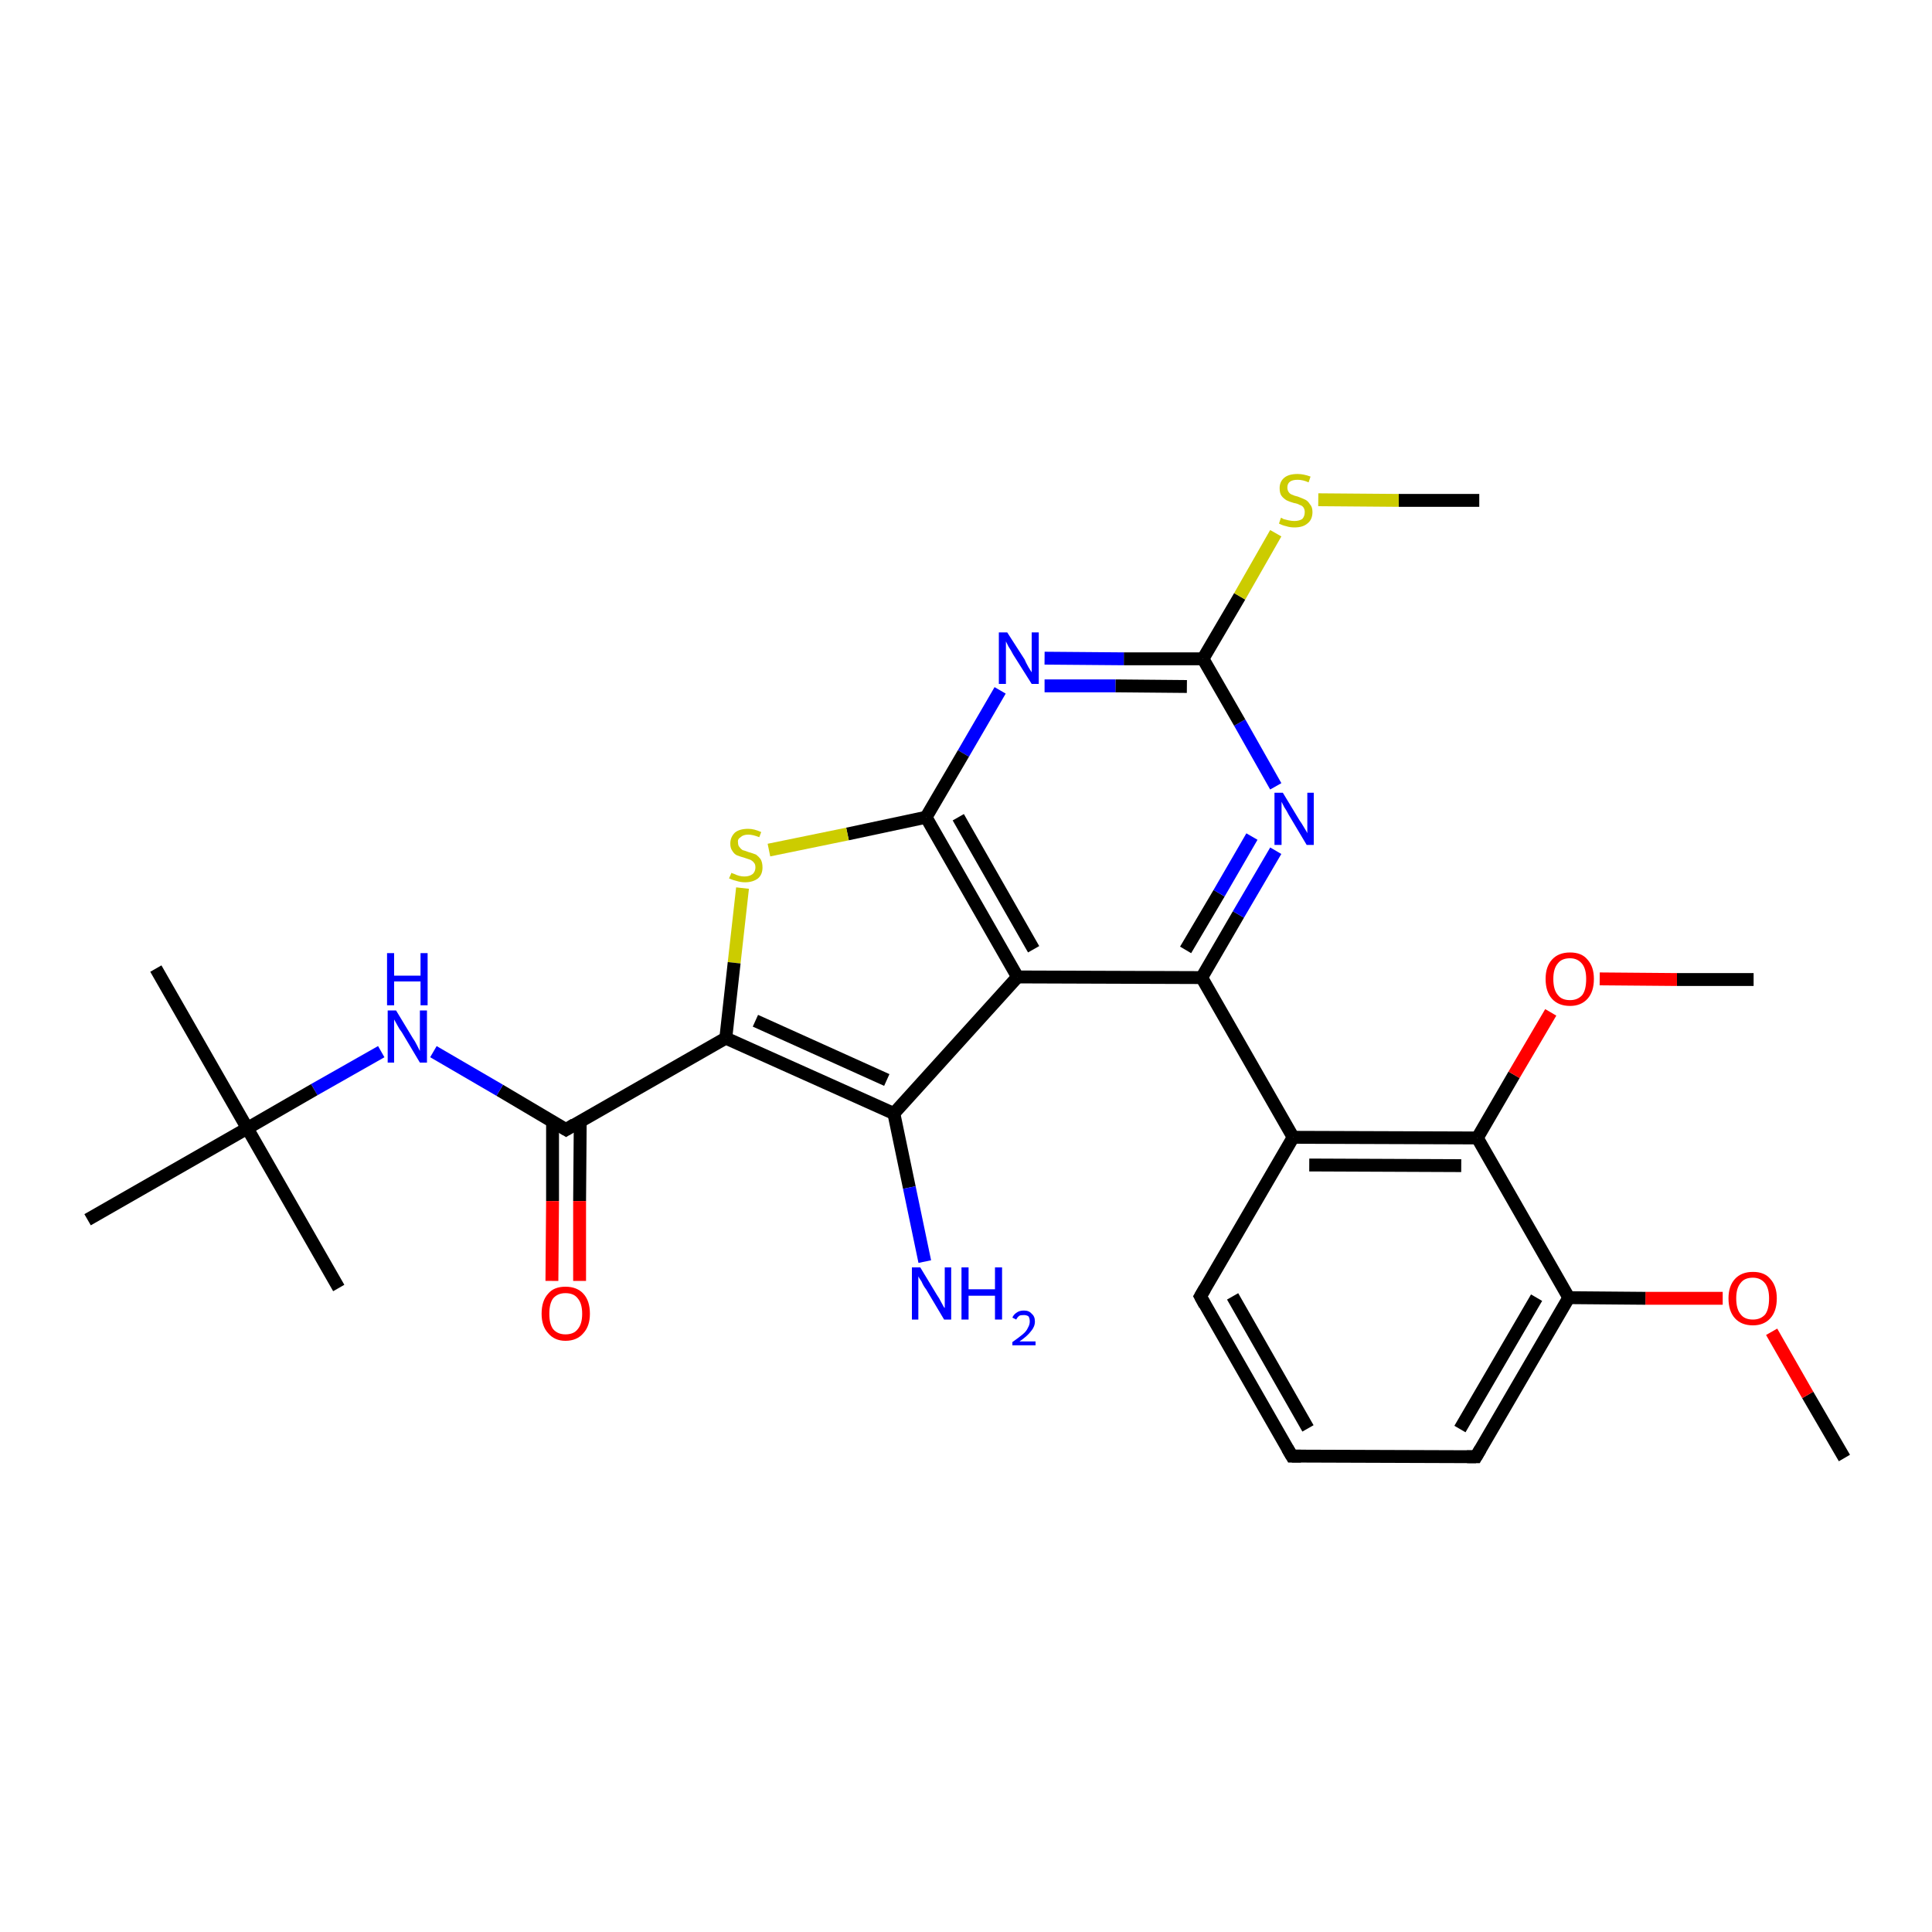 <?xml version='1.0' encoding='iso-8859-1'?>
<svg version='1.1' baseProfile='full'
              xmlns='http://www.w3.org/2000/svg'
                      xmlns:rdkit='http://www.rdkit.org/xml'
                      xmlns:xlink='http://www.w3.org/1999/xlink'
                  xml:space='preserve'
width='300px' height='300px' viewBox='0 0 300 300'>
<!-- END OF HEADER -->
<rect style='opacity:1.0;fill:#FFFFFF;stroke:none' width='300.0' height='300.0' x='0.0' y='0.0'> </rect>
<path class='bond-0 atom-0 atom-1' d='M 286.4,226.4 L 280.7,216.6' style='fill:none;fill-rule:evenodd;stroke:#000000;stroke-width:2.0px;stroke-linecap:butt;stroke-linejoin:miter;stroke-opacity:1' />
<path class='bond-0 atom-0 atom-1' d='M 280.7,216.6 L 275.1,206.8' style='fill:none;fill-rule:evenodd;stroke:#FF0000;stroke-width:2.0px;stroke-linecap:butt;stroke-linejoin:miter;stroke-opacity:1' />
<path class='bond-1 atom-1 atom-2' d='M 267.5,201.6 L 255.5,201.6' style='fill:none;fill-rule:evenodd;stroke:#FF0000;stroke-width:2.0px;stroke-linecap:butt;stroke-linejoin:miter;stroke-opacity:1' />
<path class='bond-1 atom-1 atom-2' d='M 255.5,201.6 L 243.6,201.5' style='fill:none;fill-rule:evenodd;stroke:#000000;stroke-width:2.0px;stroke-linecap:butt;stroke-linejoin:miter;stroke-opacity:1' />
<path class='bond-2 atom-2 atom-3' d='M 243.6,201.5 L 229.2,226.2' style='fill:none;fill-rule:evenodd;stroke:#000000;stroke-width:2.0px;stroke-linecap:butt;stroke-linejoin:miter;stroke-opacity:1' />
<path class='bond-2 atom-2 atom-3' d='M 238.6,201.5 L 226.7,221.9' style='fill:none;fill-rule:evenodd;stroke:#000000;stroke-width:2.0px;stroke-linecap:butt;stroke-linejoin:miter;stroke-opacity:1' />
<path class='bond-3 atom-3 atom-4' d='M 229.2,226.2 L 200.6,226.1' style='fill:none;fill-rule:evenodd;stroke:#000000;stroke-width:2.0px;stroke-linecap:butt;stroke-linejoin:miter;stroke-opacity:1' />
<path class='bond-4 atom-4 atom-5' d='M 200.6,226.1 L 186.4,201.3' style='fill:none;fill-rule:evenodd;stroke:#000000;stroke-width:2.0px;stroke-linecap:butt;stroke-linejoin:miter;stroke-opacity:1' />
<path class='bond-4 atom-4 atom-5' d='M 203.1,221.8 L 191.4,201.3' style='fill:none;fill-rule:evenodd;stroke:#000000;stroke-width:2.0px;stroke-linecap:butt;stroke-linejoin:miter;stroke-opacity:1' />
<path class='bond-5 atom-5 atom-6' d='M 186.4,201.3 L 200.8,176.6' style='fill:none;fill-rule:evenodd;stroke:#000000;stroke-width:2.0px;stroke-linecap:butt;stroke-linejoin:miter;stroke-opacity:1' />
<path class='bond-6 atom-6 atom-7' d='M 200.8,176.6 L 229.4,176.7' style='fill:none;fill-rule:evenodd;stroke:#000000;stroke-width:2.0px;stroke-linecap:butt;stroke-linejoin:miter;stroke-opacity:1' />
<path class='bond-6 atom-6 atom-7' d='M 203.3,180.9 L 226.9,181.0' style='fill:none;fill-rule:evenodd;stroke:#000000;stroke-width:2.0px;stroke-linecap:butt;stroke-linejoin:miter;stroke-opacity:1' />
<path class='bond-7 atom-7 atom-8' d='M 229.4,176.7 L 235.1,166.9' style='fill:none;fill-rule:evenodd;stroke:#000000;stroke-width:2.0px;stroke-linecap:butt;stroke-linejoin:miter;stroke-opacity:1' />
<path class='bond-7 atom-7 atom-8' d='M 235.1,166.9 L 240.8,157.2' style='fill:none;fill-rule:evenodd;stroke:#FF0000;stroke-width:2.0px;stroke-linecap:butt;stroke-linejoin:miter;stroke-opacity:1' />
<path class='bond-8 atom-8 atom-9' d='M 248.4,152.0 L 260.4,152.1' style='fill:none;fill-rule:evenodd;stroke:#FF0000;stroke-width:2.0px;stroke-linecap:butt;stroke-linejoin:miter;stroke-opacity:1' />
<path class='bond-8 atom-8 atom-9' d='M 260.4,152.1 L 272.3,152.1' style='fill:none;fill-rule:evenodd;stroke:#000000;stroke-width:2.0px;stroke-linecap:butt;stroke-linejoin:miter;stroke-opacity:1' />
<path class='bond-9 atom-6 atom-10' d='M 200.8,176.6 L 186.6,151.8' style='fill:none;fill-rule:evenodd;stroke:#000000;stroke-width:2.0px;stroke-linecap:butt;stroke-linejoin:miter;stroke-opacity:1' />
<path class='bond-10 atom-10 atom-11' d='M 186.6,151.8 L 192.3,142.0' style='fill:none;fill-rule:evenodd;stroke:#000000;stroke-width:2.0px;stroke-linecap:butt;stroke-linejoin:miter;stroke-opacity:1' />
<path class='bond-10 atom-10 atom-11' d='M 192.3,142.0 L 198.1,132.1' style='fill:none;fill-rule:evenodd;stroke:#0000FF;stroke-width:2.0px;stroke-linecap:butt;stroke-linejoin:miter;stroke-opacity:1' />
<path class='bond-10 atom-10 atom-11' d='M 184.1,147.5 L 189.3,138.7' style='fill:none;fill-rule:evenodd;stroke:#000000;stroke-width:2.0px;stroke-linecap:butt;stroke-linejoin:miter;stroke-opacity:1' />
<path class='bond-10 atom-10 atom-11' d='M 189.3,138.7 L 194.4,129.9' style='fill:none;fill-rule:evenodd;stroke:#0000FF;stroke-width:2.0px;stroke-linecap:butt;stroke-linejoin:miter;stroke-opacity:1' />
<path class='bond-11 atom-11 atom-12' d='M 198.1,122.1 L 192.5,112.2' style='fill:none;fill-rule:evenodd;stroke:#0000FF;stroke-width:2.0px;stroke-linecap:butt;stroke-linejoin:miter;stroke-opacity:1' />
<path class='bond-11 atom-11 atom-12' d='M 192.5,112.2 L 186.8,102.3' style='fill:none;fill-rule:evenodd;stroke:#000000;stroke-width:2.0px;stroke-linecap:butt;stroke-linejoin:miter;stroke-opacity:1' />
<path class='bond-12 atom-12 atom-13' d='M 186.8,102.3 L 192.5,92.6' style='fill:none;fill-rule:evenodd;stroke:#000000;stroke-width:2.0px;stroke-linecap:butt;stroke-linejoin:miter;stroke-opacity:1' />
<path class='bond-12 atom-12 atom-13' d='M 192.5,92.6 L 198.1,82.8' style='fill:none;fill-rule:evenodd;stroke:#CCCC00;stroke-width:2.0px;stroke-linecap:butt;stroke-linejoin:miter;stroke-opacity:1' />
<path class='bond-13 atom-13 atom-14' d='M 204.7,77.6 L 217.2,77.7' style='fill:none;fill-rule:evenodd;stroke:#CCCC00;stroke-width:2.0px;stroke-linecap:butt;stroke-linejoin:miter;stroke-opacity:1' />
<path class='bond-13 atom-13 atom-14' d='M 217.2,77.7 L 229.7,77.7' style='fill:none;fill-rule:evenodd;stroke:#000000;stroke-width:2.0px;stroke-linecap:butt;stroke-linejoin:miter;stroke-opacity:1' />
<path class='bond-14 atom-12 atom-15' d='M 186.8,102.3 L 174.5,102.3' style='fill:none;fill-rule:evenodd;stroke:#000000;stroke-width:2.0px;stroke-linecap:butt;stroke-linejoin:miter;stroke-opacity:1' />
<path class='bond-14 atom-12 atom-15' d='M 174.5,102.3 L 162.2,102.2' style='fill:none;fill-rule:evenodd;stroke:#0000FF;stroke-width:2.0px;stroke-linecap:butt;stroke-linejoin:miter;stroke-opacity:1' />
<path class='bond-14 atom-12 atom-15' d='M 184.3,106.6 L 173.2,106.5' style='fill:none;fill-rule:evenodd;stroke:#000000;stroke-width:2.0px;stroke-linecap:butt;stroke-linejoin:miter;stroke-opacity:1' />
<path class='bond-14 atom-12 atom-15' d='M 173.2,106.5 L 162.2,106.5' style='fill:none;fill-rule:evenodd;stroke:#0000FF;stroke-width:2.0px;stroke-linecap:butt;stroke-linejoin:miter;stroke-opacity:1' />
<path class='bond-15 atom-15 atom-16' d='M 155.3,107.2 L 149.6,117.0' style='fill:none;fill-rule:evenodd;stroke:#0000FF;stroke-width:2.0px;stroke-linecap:butt;stroke-linejoin:miter;stroke-opacity:1' />
<path class='bond-15 atom-15 atom-16' d='M 149.6,117.0 L 143.8,126.9' style='fill:none;fill-rule:evenodd;stroke:#000000;stroke-width:2.0px;stroke-linecap:butt;stroke-linejoin:miter;stroke-opacity:1' />
<path class='bond-16 atom-16 atom-17' d='M 143.8,126.9 L 131.6,129.5' style='fill:none;fill-rule:evenodd;stroke:#000000;stroke-width:2.0px;stroke-linecap:butt;stroke-linejoin:miter;stroke-opacity:1' />
<path class='bond-16 atom-16 atom-17' d='M 131.6,129.5 L 119.4,132.0' style='fill:none;fill-rule:evenodd;stroke:#CCCC00;stroke-width:2.0px;stroke-linecap:butt;stroke-linejoin:miter;stroke-opacity:1' />
<path class='bond-17 atom-17 atom-18' d='M 115.3,137.9 L 114.0,149.5' style='fill:none;fill-rule:evenodd;stroke:#CCCC00;stroke-width:2.0px;stroke-linecap:butt;stroke-linejoin:miter;stroke-opacity:1' />
<path class='bond-17 atom-17 atom-18' d='M 114.0,149.5 L 112.7,161.2' style='fill:none;fill-rule:evenodd;stroke:#000000;stroke-width:2.0px;stroke-linecap:butt;stroke-linejoin:miter;stroke-opacity:1' />
<path class='bond-18 atom-18 atom-19' d='M 112.7,161.2 L 87.9,175.4' style='fill:none;fill-rule:evenodd;stroke:#000000;stroke-width:2.0px;stroke-linecap:butt;stroke-linejoin:miter;stroke-opacity:1' />
<path class='bond-19 atom-19 atom-20' d='M 85.8,174.1 L 85.8,186.5' style='fill:none;fill-rule:evenodd;stroke:#000000;stroke-width:2.0px;stroke-linecap:butt;stroke-linejoin:miter;stroke-opacity:1' />
<path class='bond-19 atom-19 atom-20' d='M 85.8,186.5 L 85.7,198.9' style='fill:none;fill-rule:evenodd;stroke:#FF0000;stroke-width:2.0px;stroke-linecap:butt;stroke-linejoin:miter;stroke-opacity:1' />
<path class='bond-19 atom-19 atom-20' d='M 90.1,174.1 L 90.0,186.5' style='fill:none;fill-rule:evenodd;stroke:#000000;stroke-width:2.0px;stroke-linecap:butt;stroke-linejoin:miter;stroke-opacity:1' />
<path class='bond-19 atom-19 atom-20' d='M 90.0,186.5 L 90.0,198.9' style='fill:none;fill-rule:evenodd;stroke:#FF0000;stroke-width:2.0px;stroke-linecap:butt;stroke-linejoin:miter;stroke-opacity:1' />
<path class='bond-20 atom-19 atom-21' d='M 87.9,175.4 L 77.6,169.3' style='fill:none;fill-rule:evenodd;stroke:#000000;stroke-width:2.0px;stroke-linecap:butt;stroke-linejoin:miter;stroke-opacity:1' />
<path class='bond-20 atom-19 atom-21' d='M 77.6,169.3 L 67.3,163.3' style='fill:none;fill-rule:evenodd;stroke:#0000FF;stroke-width:2.0px;stroke-linecap:butt;stroke-linejoin:miter;stroke-opacity:1' />
<path class='bond-21 atom-21 atom-22' d='M 59.2,163.3 L 48.8,169.2' style='fill:none;fill-rule:evenodd;stroke:#0000FF;stroke-width:2.0px;stroke-linecap:butt;stroke-linejoin:miter;stroke-opacity:1' />
<path class='bond-21 atom-21 atom-22' d='M 48.8,169.2 L 38.4,175.2' style='fill:none;fill-rule:evenodd;stroke:#000000;stroke-width:2.0px;stroke-linecap:butt;stroke-linejoin:miter;stroke-opacity:1' />
<path class='bond-22 atom-22 atom-23' d='M 38.4,175.2 L 24.2,150.4' style='fill:none;fill-rule:evenodd;stroke:#000000;stroke-width:2.0px;stroke-linecap:butt;stroke-linejoin:miter;stroke-opacity:1' />
<path class='bond-23 atom-22 atom-24' d='M 38.4,175.2 L 52.6,200.0' style='fill:none;fill-rule:evenodd;stroke:#000000;stroke-width:2.0px;stroke-linecap:butt;stroke-linejoin:miter;stroke-opacity:1' />
<path class='bond-24 atom-22 atom-25' d='M 38.4,175.2 L 13.6,189.4' style='fill:none;fill-rule:evenodd;stroke:#000000;stroke-width:2.0px;stroke-linecap:butt;stroke-linejoin:miter;stroke-opacity:1' />
<path class='bond-25 atom-18 atom-26' d='M 112.7,161.2 L 138.8,172.9' style='fill:none;fill-rule:evenodd;stroke:#000000;stroke-width:2.0px;stroke-linecap:butt;stroke-linejoin:miter;stroke-opacity:1' />
<path class='bond-25 atom-18 atom-26' d='M 117.3,158.5 L 137.7,167.7' style='fill:none;fill-rule:evenodd;stroke:#000000;stroke-width:2.0px;stroke-linecap:butt;stroke-linejoin:miter;stroke-opacity:1' />
<path class='bond-26 atom-26 atom-27' d='M 138.8,172.9 L 141.2,184.4' style='fill:none;fill-rule:evenodd;stroke:#000000;stroke-width:2.0px;stroke-linecap:butt;stroke-linejoin:miter;stroke-opacity:1' />
<path class='bond-26 atom-26 atom-27' d='M 141.2,184.4 L 143.6,195.9' style='fill:none;fill-rule:evenodd;stroke:#0000FF;stroke-width:2.0px;stroke-linecap:butt;stroke-linejoin:miter;stroke-opacity:1' />
<path class='bond-27 atom-26 atom-28' d='M 138.8,172.9 L 158.0,151.7' style='fill:none;fill-rule:evenodd;stroke:#000000;stroke-width:2.0px;stroke-linecap:butt;stroke-linejoin:miter;stroke-opacity:1' />
<path class='bond-28 atom-7 atom-2' d='M 229.4,176.7 L 243.6,201.5' style='fill:none;fill-rule:evenodd;stroke:#000000;stroke-width:2.0px;stroke-linecap:butt;stroke-linejoin:miter;stroke-opacity:1' />
<path class='bond-29 atom-28 atom-10' d='M 158.0,151.7 L 186.6,151.8' style='fill:none;fill-rule:evenodd;stroke:#000000;stroke-width:2.0px;stroke-linecap:butt;stroke-linejoin:miter;stroke-opacity:1' />
<path class='bond-30 atom-28 atom-16' d='M 158.0,151.7 L 143.8,126.9' style='fill:none;fill-rule:evenodd;stroke:#000000;stroke-width:2.0px;stroke-linecap:butt;stroke-linejoin:miter;stroke-opacity:1' />
<path class='bond-30 atom-28 atom-16' d='M 160.5,147.4 L 148.8,126.9' style='fill:none;fill-rule:evenodd;stroke:#000000;stroke-width:2.0px;stroke-linecap:butt;stroke-linejoin:miter;stroke-opacity:1' />
<path d='M 229.9,225.0 L 229.2,226.2 L 227.8,226.2' style='fill:none;stroke:#000000;stroke-width:2.0px;stroke-linecap:butt;stroke-linejoin:miter;stroke-opacity:1;' />
<path d='M 202.0,226.1 L 200.6,226.1 L 199.9,224.9' style='fill:none;stroke:#000000;stroke-width:2.0px;stroke-linecap:butt;stroke-linejoin:miter;stroke-opacity:1;' />
<path d='M 187.1,202.6 L 186.4,201.3 L 187.1,200.1' style='fill:none;stroke:#000000;stroke-width:2.0px;stroke-linecap:butt;stroke-linejoin:miter;stroke-opacity:1;' />
<path d='M 89.2,174.6 L 87.9,175.4 L 87.4,175.1' style='fill:none;stroke:#000000;stroke-width:2.0px;stroke-linecap:butt;stroke-linejoin:miter;stroke-opacity:1;' />
<path class='atom-1' d='M 268.4 201.6
Q 268.4 199.7, 269.4 198.6
Q 270.4 197.5, 272.2 197.5
Q 274.0 197.5, 274.9 198.6
Q 275.9 199.7, 275.9 201.6
Q 275.9 203.6, 274.9 204.7
Q 273.9 205.8, 272.2 205.8
Q 270.4 205.8, 269.4 204.7
Q 268.4 203.6, 268.4 201.6
M 272.2 204.9
Q 273.4 204.9, 274.1 204.1
Q 274.7 203.3, 274.7 201.6
Q 274.7 200.1, 274.1 199.3
Q 273.4 198.4, 272.2 198.4
Q 270.9 198.4, 270.3 199.2
Q 269.6 200.0, 269.6 201.6
Q 269.6 203.3, 270.3 204.1
Q 270.9 204.9, 272.2 204.9
' fill='#FF0000'/>
<path class='atom-8' d='M 240.0 152.0
Q 240.0 150.1, 241.0 149.0
Q 242.0 147.9, 243.8 147.9
Q 245.6 147.9, 246.5 149.0
Q 247.5 150.1, 247.5 152.0
Q 247.5 154.0, 246.5 155.1
Q 245.5 156.2, 243.8 156.2
Q 242.0 156.2, 241.0 155.1
Q 240.0 154.0, 240.0 152.0
M 243.8 155.3
Q 245.0 155.3, 245.7 154.5
Q 246.3 153.7, 246.3 152.0
Q 246.3 150.5, 245.7 149.7
Q 245.0 148.8, 243.8 148.8
Q 242.5 148.8, 241.9 149.6
Q 241.2 150.4, 241.2 152.0
Q 241.2 153.7, 241.9 154.5
Q 242.5 155.3, 243.8 155.3
' fill='#FF0000'/>
<path class='atom-11' d='M 199.2 123.1
L 201.8 127.4
Q 202.1 127.8, 202.5 128.5
Q 203.0 129.3, 203.0 129.4
L 203.0 123.1
L 204.0 123.1
L 204.0 131.2
L 202.9 131.2
L 200.1 126.5
Q 199.8 125.9, 199.4 125.3
Q 199.1 124.7, 199.0 124.5
L 199.0 131.2
L 197.9 131.2
L 197.9 123.1
L 199.2 123.1
' fill='#0000FF'/>
<path class='atom-13' d='M 198.9 80.4
Q 199.0 80.4, 199.3 80.6
Q 199.7 80.7, 200.1 80.8
Q 200.6 80.9, 201.0 80.9
Q 201.7 80.9, 202.2 80.6
Q 202.6 80.2, 202.6 79.5
Q 202.6 79.1, 202.4 78.8
Q 202.2 78.5, 201.8 78.4
Q 201.5 78.2, 200.9 78.1
Q 200.2 77.9, 199.8 77.7
Q 199.3 77.4, 199.0 77.0
Q 198.7 76.6, 198.7 75.8
Q 198.7 74.8, 199.4 74.2
Q 200.1 73.6, 201.5 73.6
Q 202.4 73.6, 203.5 74.0
L 203.2 74.9
Q 202.3 74.5, 201.5 74.5
Q 200.7 74.5, 200.3 74.8
Q 199.9 75.1, 199.9 75.7
Q 199.9 76.1, 200.1 76.4
Q 200.3 76.7, 200.6 76.8
Q 201.0 77.0, 201.5 77.1
Q 202.3 77.4, 202.7 77.6
Q 203.1 77.8, 203.4 78.3
Q 203.8 78.7, 203.8 79.5
Q 203.8 80.7, 203.0 81.3
Q 202.3 81.9, 201.0 81.9
Q 200.3 81.9, 199.7 81.7
Q 199.2 81.6, 198.6 81.3
L 198.9 80.4
' fill='#CCCC00'/>
<path class='atom-15' d='M 156.4 98.2
L 159.1 102.4
Q 159.3 102.9, 159.7 103.6
Q 160.2 104.4, 160.2 104.4
L 160.2 98.2
L 161.3 98.2
L 161.3 106.2
L 160.2 106.2
L 157.3 101.6
Q 157.0 101.0, 156.6 100.4
Q 156.3 99.8, 156.2 99.6
L 156.2 106.2
L 155.1 106.2
L 155.1 98.2
L 156.4 98.2
' fill='#0000FF'/>
<path class='atom-17' d='M 113.6 135.5
Q 113.6 135.6, 114.0 135.7
Q 114.4 135.9, 114.8 136.0
Q 115.2 136.1, 115.6 136.1
Q 116.4 136.1, 116.9 135.7
Q 117.3 135.3, 117.3 134.7
Q 117.3 134.2, 117.1 134.0
Q 116.9 133.7, 116.5 133.5
Q 116.2 133.4, 115.6 133.2
Q 114.9 133.0, 114.4 132.8
Q 114.0 132.6, 113.7 132.1
Q 113.4 131.7, 113.4 131.0
Q 113.4 130.0, 114.1 129.3
Q 114.8 128.7, 116.2 128.7
Q 117.1 128.7, 118.2 129.2
L 117.9 130.0
Q 116.9 129.6, 116.2 129.6
Q 115.4 129.6, 115.0 130.0
Q 114.5 130.3, 114.6 130.8
Q 114.6 131.3, 114.8 131.5
Q 115.0 131.8, 115.3 132.0
Q 115.7 132.1, 116.2 132.3
Q 116.9 132.5, 117.4 132.7
Q 117.8 133.0, 118.1 133.4
Q 118.4 133.9, 118.4 134.7
Q 118.4 135.8, 117.7 136.4
Q 116.9 137.0, 115.7 137.0
Q 115.0 137.0, 114.4 136.8
Q 113.9 136.7, 113.2 136.4
L 113.6 135.5
' fill='#CCCC00'/>
<path class='atom-20' d='M 84.1 204.0
Q 84.1 202.0, 85.1 200.9
Q 86.0 199.8, 87.8 199.8
Q 89.6 199.8, 90.6 200.9
Q 91.6 202.0, 91.6 204.0
Q 91.6 205.9, 90.6 207.0
Q 89.6 208.2, 87.8 208.2
Q 86.1 208.2, 85.1 207.0
Q 84.1 205.9, 84.1 204.0
M 87.8 207.2
Q 89.1 207.2, 89.7 206.4
Q 90.4 205.6, 90.4 204.0
Q 90.4 202.4, 89.7 201.6
Q 89.1 200.8, 87.8 200.8
Q 86.6 200.8, 85.9 201.6
Q 85.3 202.4, 85.3 204.0
Q 85.3 205.6, 85.9 206.4
Q 86.6 207.2, 87.8 207.2
' fill='#FF0000'/>
<path class='atom-21' d='M 61.5 156.9
L 64.1 161.2
Q 64.4 161.6, 64.8 162.4
Q 65.2 163.2, 65.2 163.2
L 65.2 156.9
L 66.3 156.9
L 66.3 165.0
L 65.2 165.0
L 62.4 160.3
Q 62.0 159.8, 61.7 159.2
Q 61.3 158.5, 61.2 158.3
L 61.2 165.0
L 60.2 165.0
L 60.2 156.9
L 61.5 156.9
' fill='#0000FF'/>
<path class='atom-21' d='M 60.1 148.0
L 61.2 148.0
L 61.2 151.5
L 65.3 151.5
L 65.3 148.0
L 66.4 148.0
L 66.4 156.1
L 65.3 156.1
L 65.3 152.4
L 61.2 152.4
L 61.2 156.1
L 60.1 156.1
L 60.1 148.0
' fill='#0000FF'/>
<path class='atom-27' d='M 142.9 196.8
L 145.5 201.1
Q 145.8 201.5, 146.2 202.3
Q 146.6 203.1, 146.7 203.1
L 146.7 196.8
L 147.7 196.8
L 147.7 204.9
L 146.6 204.9
L 143.8 200.2
Q 143.4 199.7, 143.1 199.0
Q 142.7 198.4, 142.6 198.2
L 142.6 204.9
L 141.6 204.9
L 141.6 196.8
L 142.9 196.8
' fill='#0000FF'/>
<path class='atom-27' d='M 149.3 196.8
L 150.4 196.8
L 150.4 200.2
L 154.5 200.2
L 154.5 196.8
L 155.6 196.8
L 155.6 204.9
L 154.5 204.9
L 154.5 201.2
L 150.4 201.2
L 150.4 204.9
L 149.3 204.9
L 149.3 196.8
' fill='#0000FF'/>
<path class='atom-27' d='M 157.2 204.6
Q 157.4 204.1, 157.9 203.8
Q 158.3 203.5, 159.0 203.5
Q 159.8 203.5, 160.2 204.0
Q 160.7 204.4, 160.7 205.2
Q 160.7 206.0, 160.1 206.7
Q 159.5 207.5, 158.3 208.3
L 160.8 208.3
L 160.8 208.9
L 157.2 208.9
L 157.2 208.4
Q 158.2 207.7, 158.8 207.2
Q 159.4 206.7, 159.6 206.2
Q 159.9 205.7, 159.9 205.2
Q 159.9 204.7, 159.7 204.4
Q 159.4 204.2, 159.0 204.2
Q 158.5 204.2, 158.3 204.3
Q 158.0 204.5, 157.8 204.9
L 157.2 204.6
' fill='#0000FF'/>
</svg>
